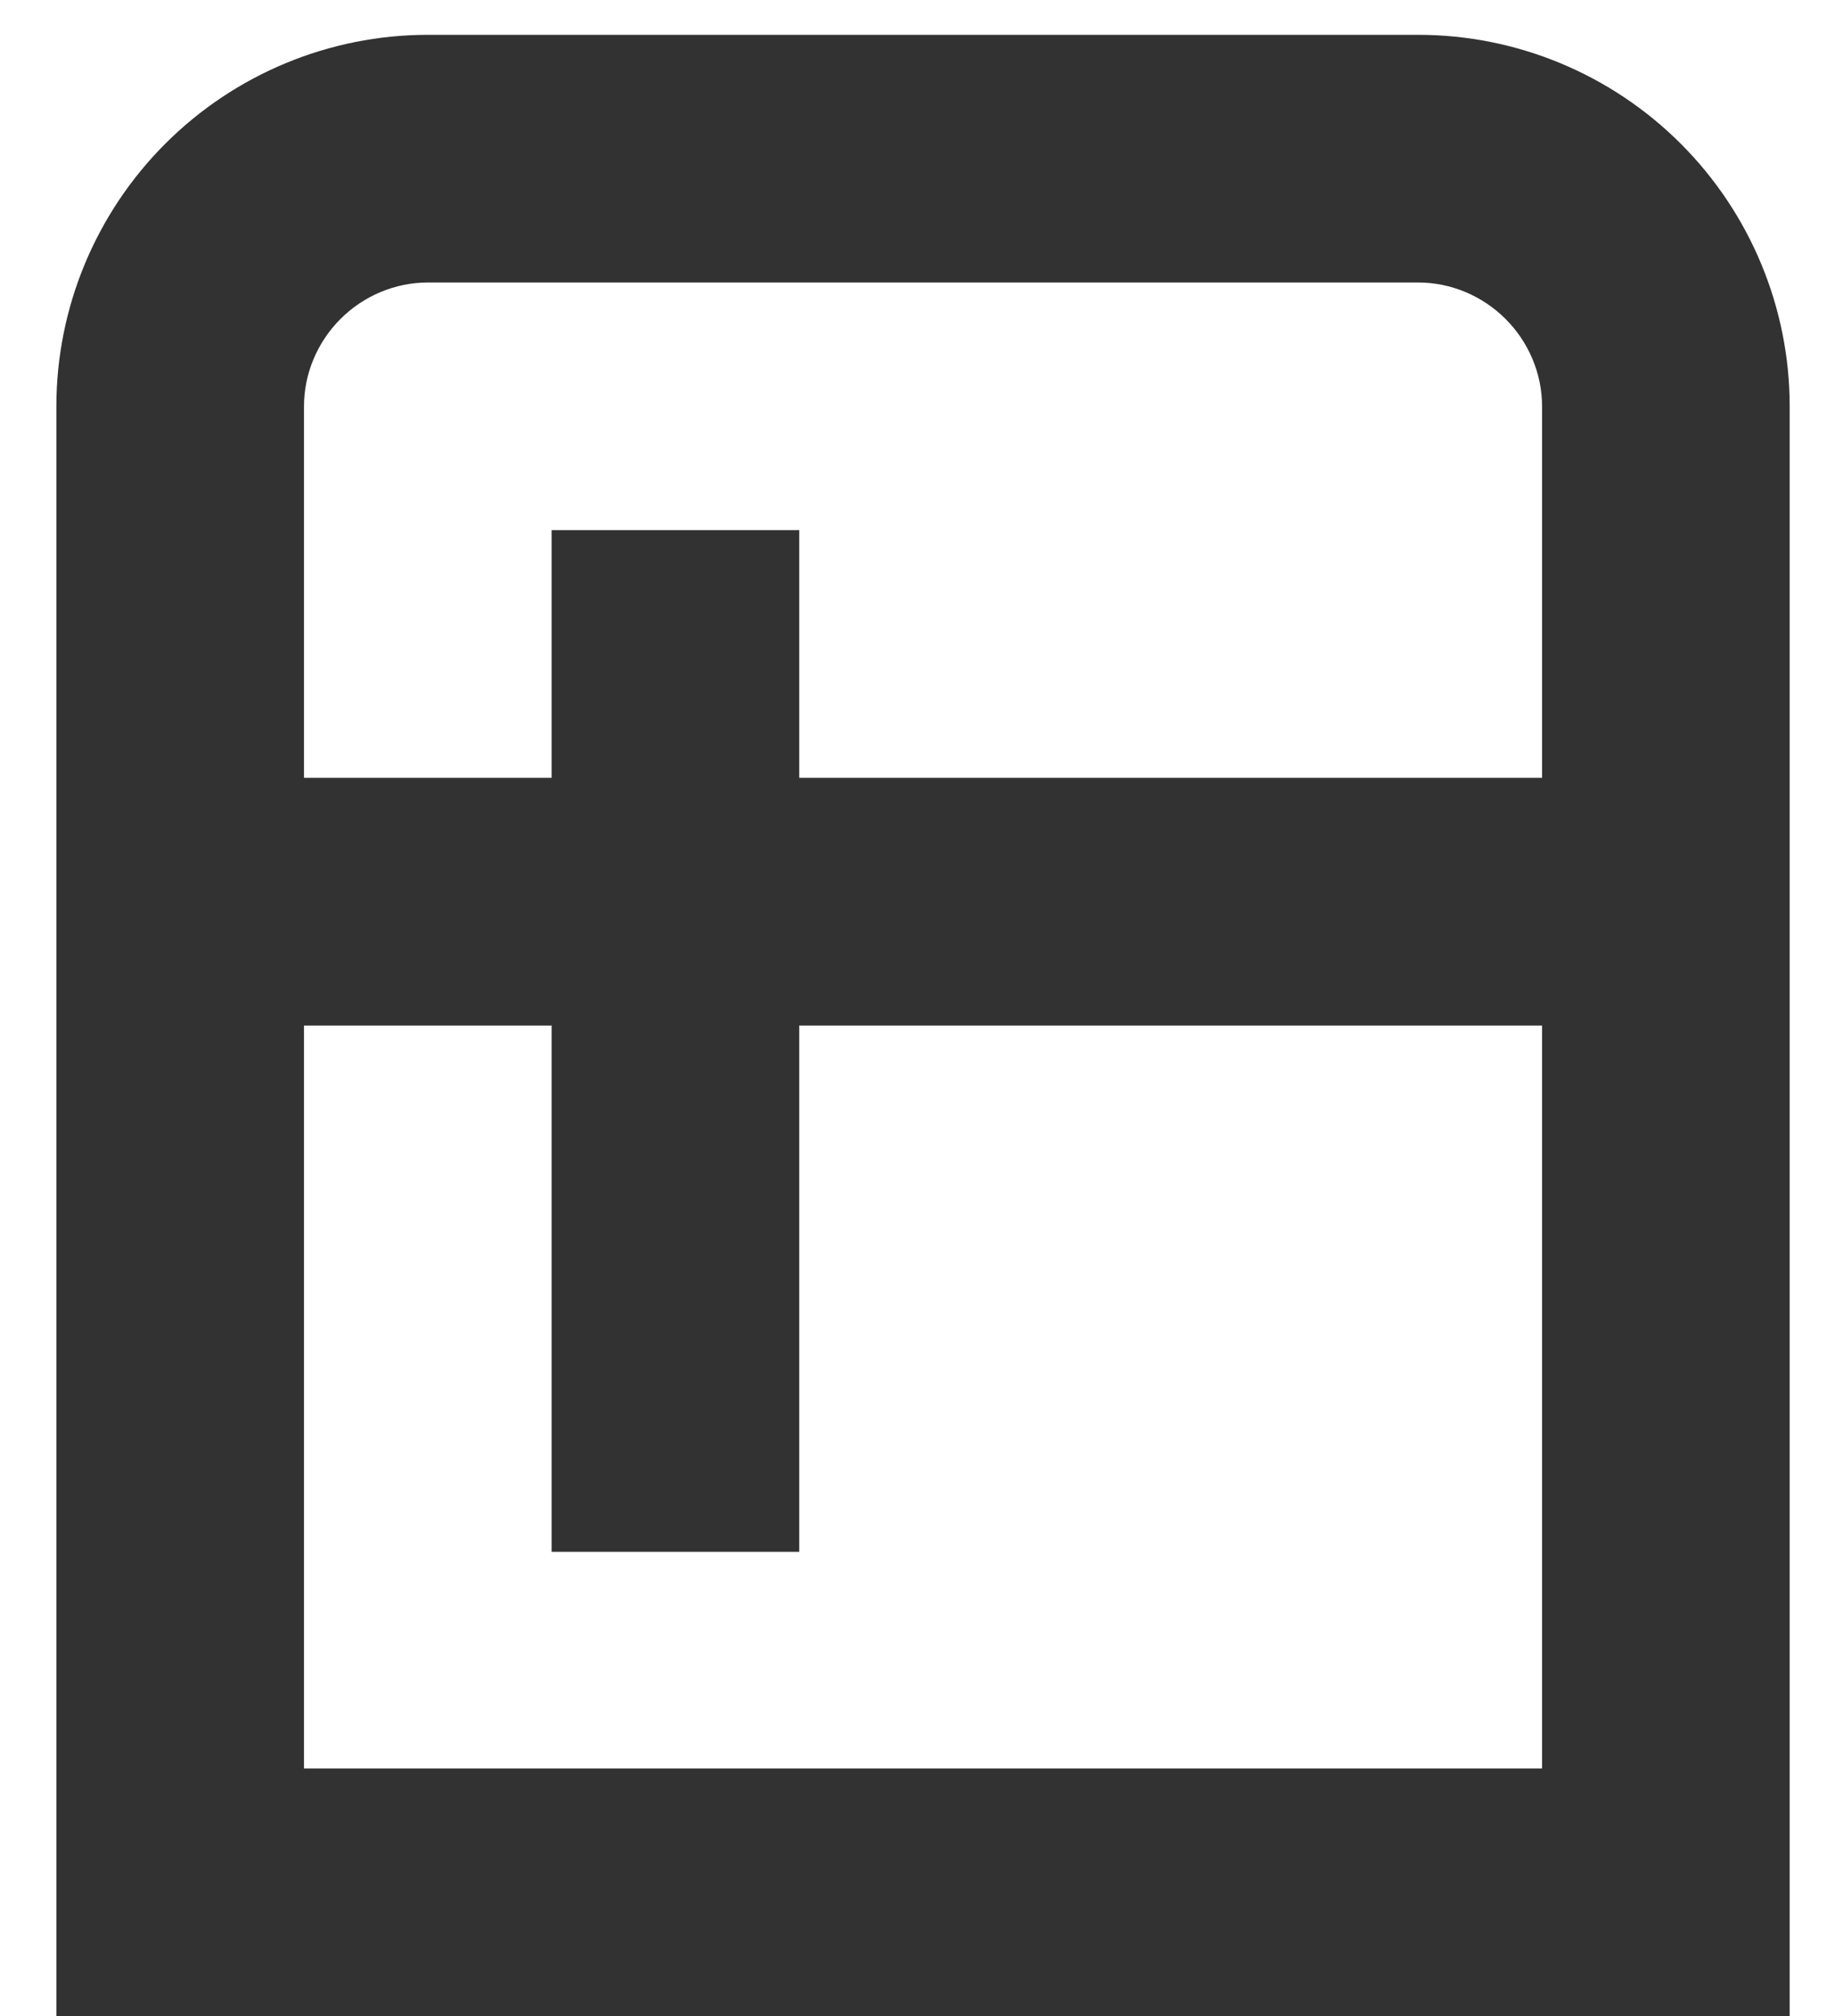 <?xml version="1.0" encoding="UTF-8"?> <!-- Generator: Adobe Illustrator 24.1.0, SVG Export Plug-In . SVG Version: 6.00 Build 0) --> <svg xmlns="http://www.w3.org/2000/svg" xmlns:xlink="http://www.w3.org/1999/xlink" id="Слой_1" x="0px" y="0px" viewBox="0 0 332 364.7" style="enable-background:new 0 0 332 364.7;" xml:space="preserve"> <style type="text/css"> .st0{fill:#323232;} </style> <path class="st0" d="M279,364.7h44.8V73.5c0-17.8-7.1-34.9-19.7-47.5S274.4,6.3,256.6,6.3H77.4c-17.8,0-34.9,7.1-47.5,19.7 S10.2,55.7,10.2,73.5v291.2H279z M55,319.9V185.5h44.8v95.2h44.8v-95.2H279v134.4L55,319.9L55,319.9z M77.4,51.1h179.2 c5.9,0,11.6,2.4,15.8,6.6c4.2,4.2,6.6,9.9,6.6,15.8v67.2H144.6V95.9H99.8v44.8H55V73.5c0-5.9,2.4-11.6,6.6-15.8 C65.8,53.5,71.5,51.1,77.4,51.1L77.4,51.1z"></path> </svg> 